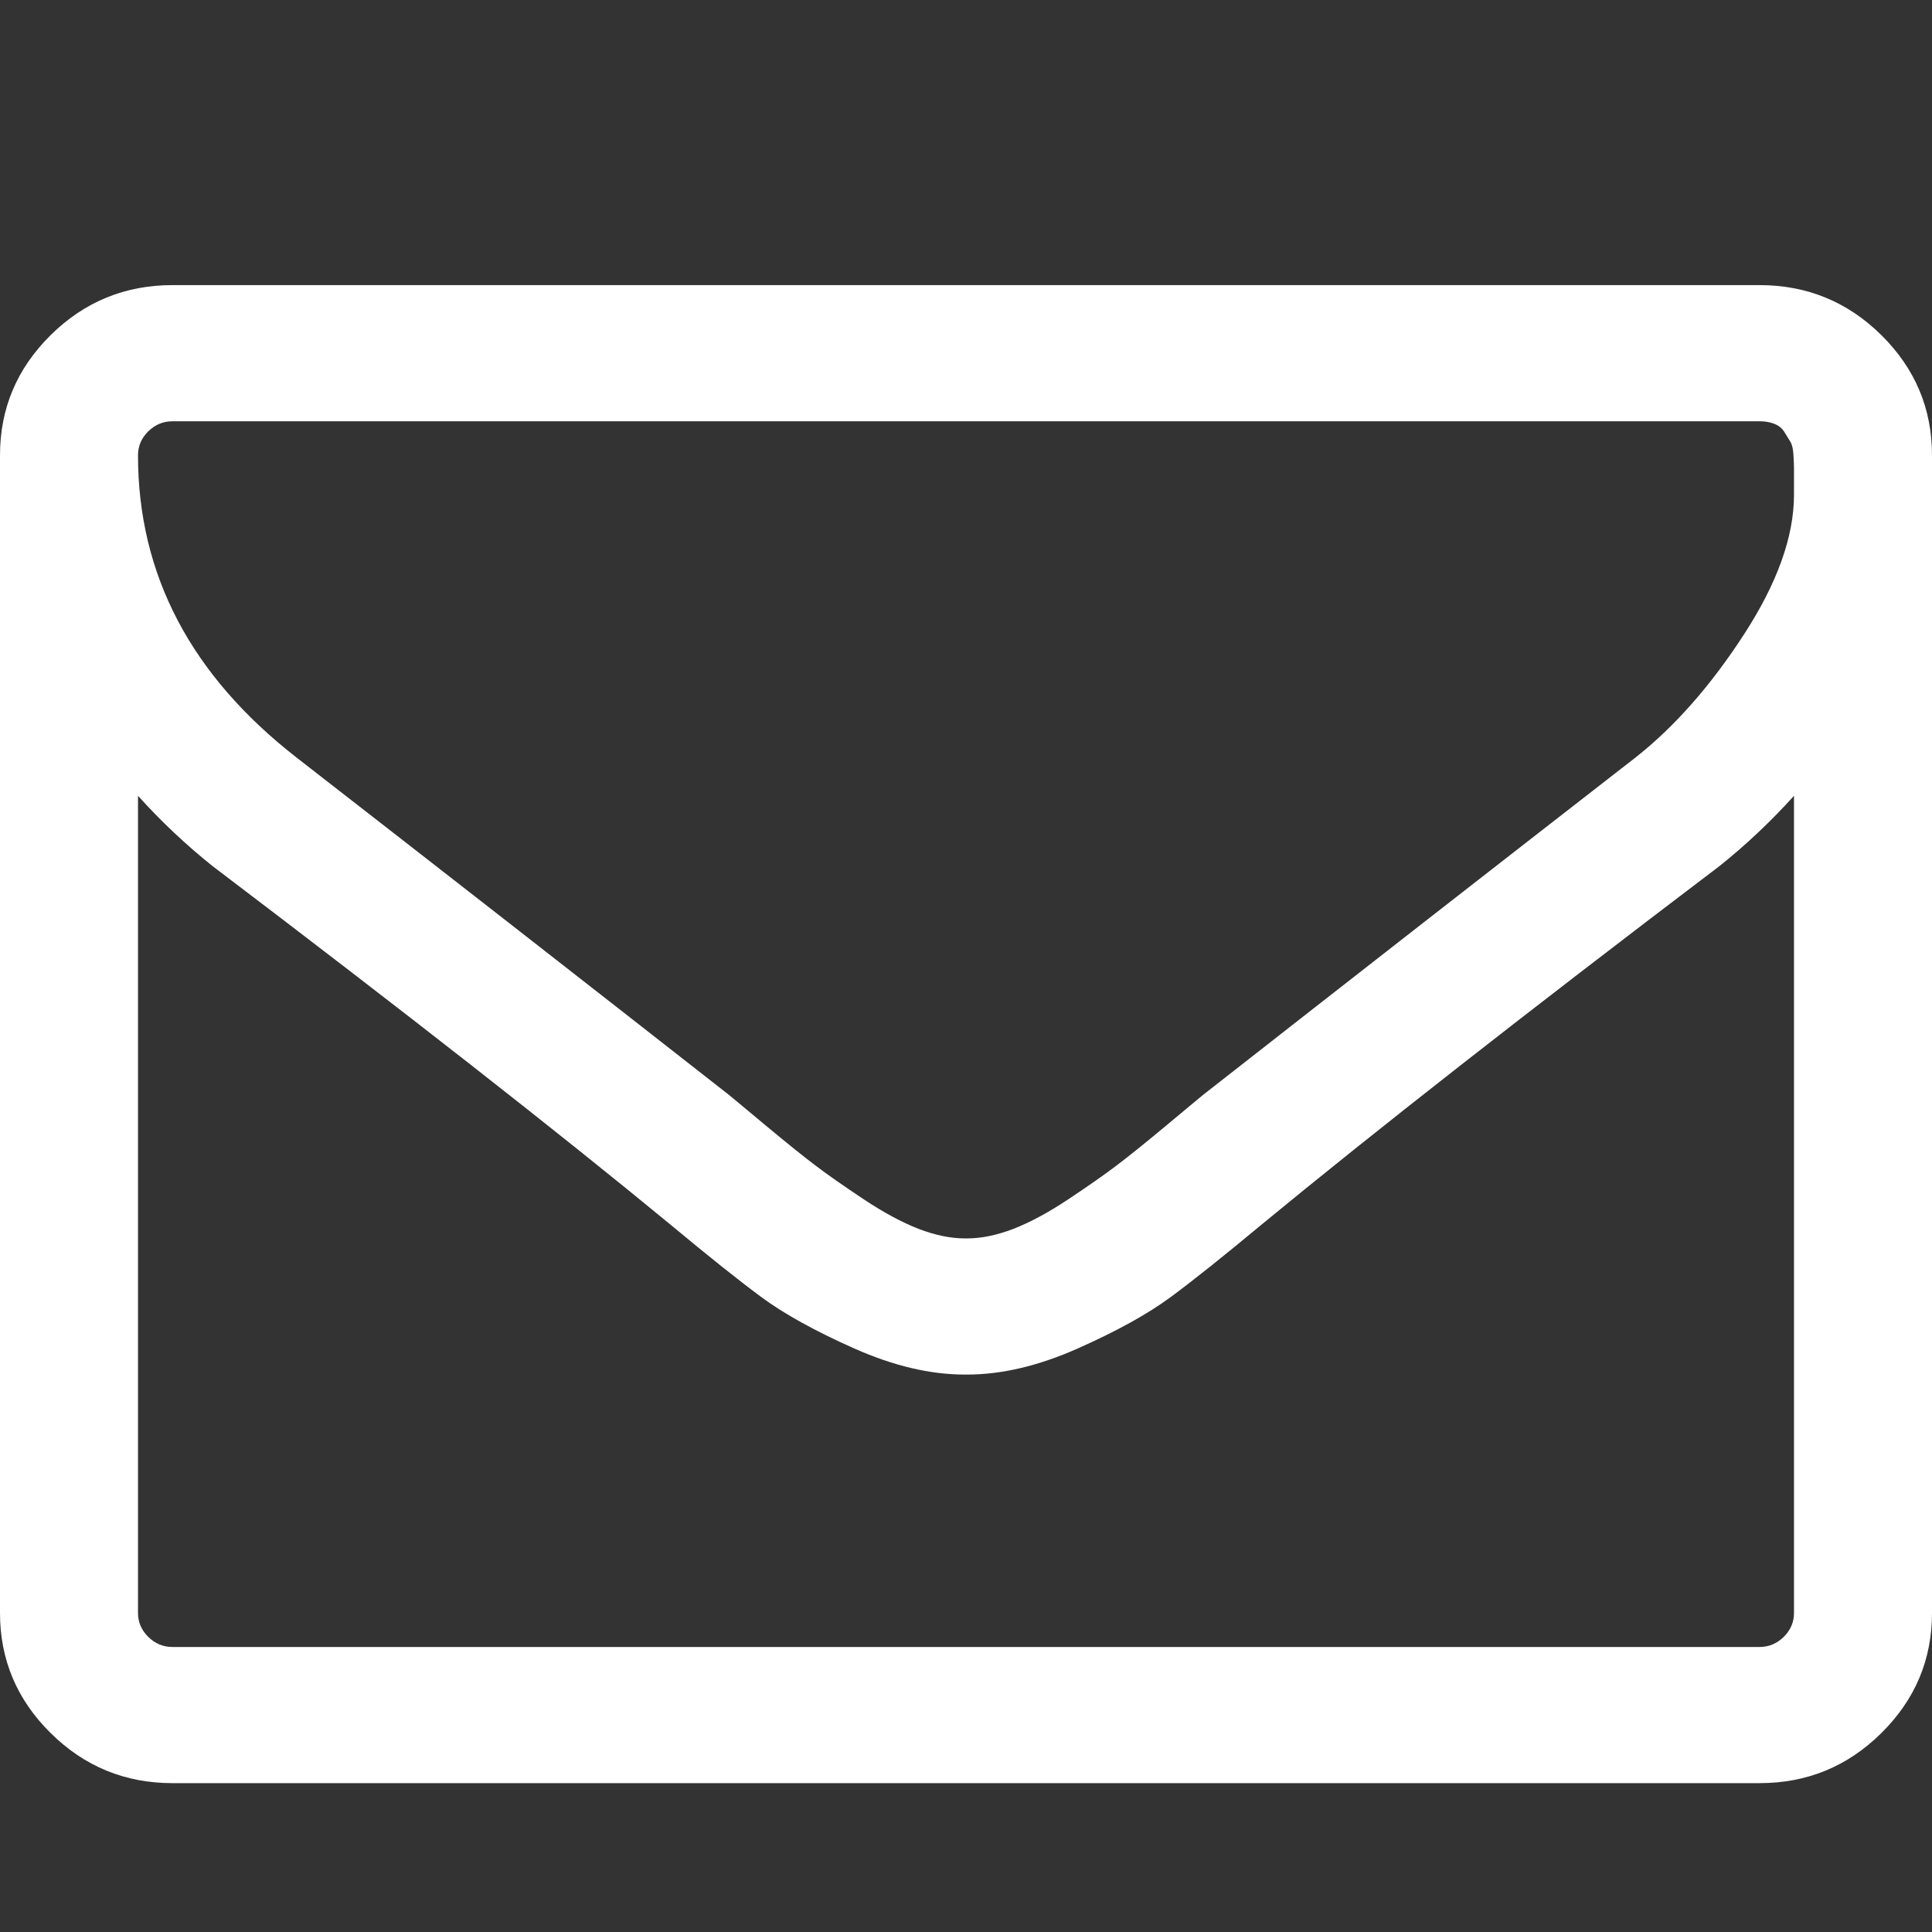 <svg width="21" height="21" viewBox="0 0 21 21" fill="none" xmlns="http://www.w3.org/2000/svg">
<rect x="0" y="0" width="21" height="21" fill="#333333" stroke="none"/>
<path d="M19.5 17.532V8.65C19.25 8.927 18.98 9.182 18.691 9.413C16.598 11.001 14.934 12.304 13.699 13.322C13.301 13.653 12.977 13.912 12.727 14.097C12.477 14.282 12.139 14.469 11.713 14.658C11.287 14.847 10.887 14.941 10.512 14.941H10.5H10.488C10.113 14.941 9.713 14.847 9.287 14.658C8.861 14.469 8.523 14.282 8.273 14.097C8.023 13.912 7.699 13.653 7.301 13.322C6.066 12.304 4.402 11.001 2.309 9.413C2.02 9.182 1.75 8.927 1.5 8.65V17.532C1.5 17.632 1.537 17.718 1.611 17.792C1.686 17.865 1.773 17.902 1.875 17.902H19.125C19.227 17.902 19.314 17.865 19.389 17.792C19.463 17.718 19.5 17.632 19.5 17.532ZM19.5 5.377C19.5 5.362 19.5 5.319 19.5 5.25C19.5 5.181 19.5 5.129 19.5 5.094C19.5 5.059 19.498 5.009 19.494 4.943C19.49 4.878 19.479 4.83 19.459 4.799C19.439 4.768 19.418 4.733 19.395 4.695C19.371 4.656 19.336 4.627 19.289 4.608C19.242 4.589 19.188 4.579 19.125 4.579H1.875C1.773 4.579 1.686 4.616 1.611 4.689C1.537 4.762 1.5 4.849 1.5 4.949C1.5 6.245 2.074 7.339 3.223 8.234C4.73 9.405 6.297 10.627 7.922 11.9C7.969 11.938 8.105 12.052 8.332 12.241C8.559 12.43 8.738 12.574 8.871 12.674C9.004 12.775 9.178 12.896 9.393 13.039C9.607 13.181 9.805 13.287 9.984 13.357C10.164 13.426 10.332 13.461 10.488 13.461H10.5H10.512C10.668 13.461 10.836 13.426 11.016 13.357C11.195 13.287 11.393 13.181 11.607 13.039C11.822 12.896 11.996 12.775 12.129 12.674C12.262 12.574 12.441 12.43 12.668 12.241C12.895 12.052 13.031 11.938 13.078 11.9C14.703 10.627 16.27 9.405 17.777 8.234C18.199 7.902 18.592 7.457 18.955 6.898C19.318 6.339 19.5 5.832 19.5 5.377ZM21 4.949V17.532C21 18.04 20.816 18.476 20.449 18.838C20.082 19.201 19.641 19.382 19.125 19.382H1.875C1.359 19.382 0.918 19.201 0.551 18.838C0.184 18.476 0 18.04 0 17.532V4.949C0 4.44 0.184 4.005 0.551 3.642C0.918 3.28 1.359 3.099 1.875 3.099H19.125C19.641 3.099 20.082 3.28 20.449 3.642C20.816 4.005 21 4.44 21 4.949Z" fill="white"/>
</svg>
